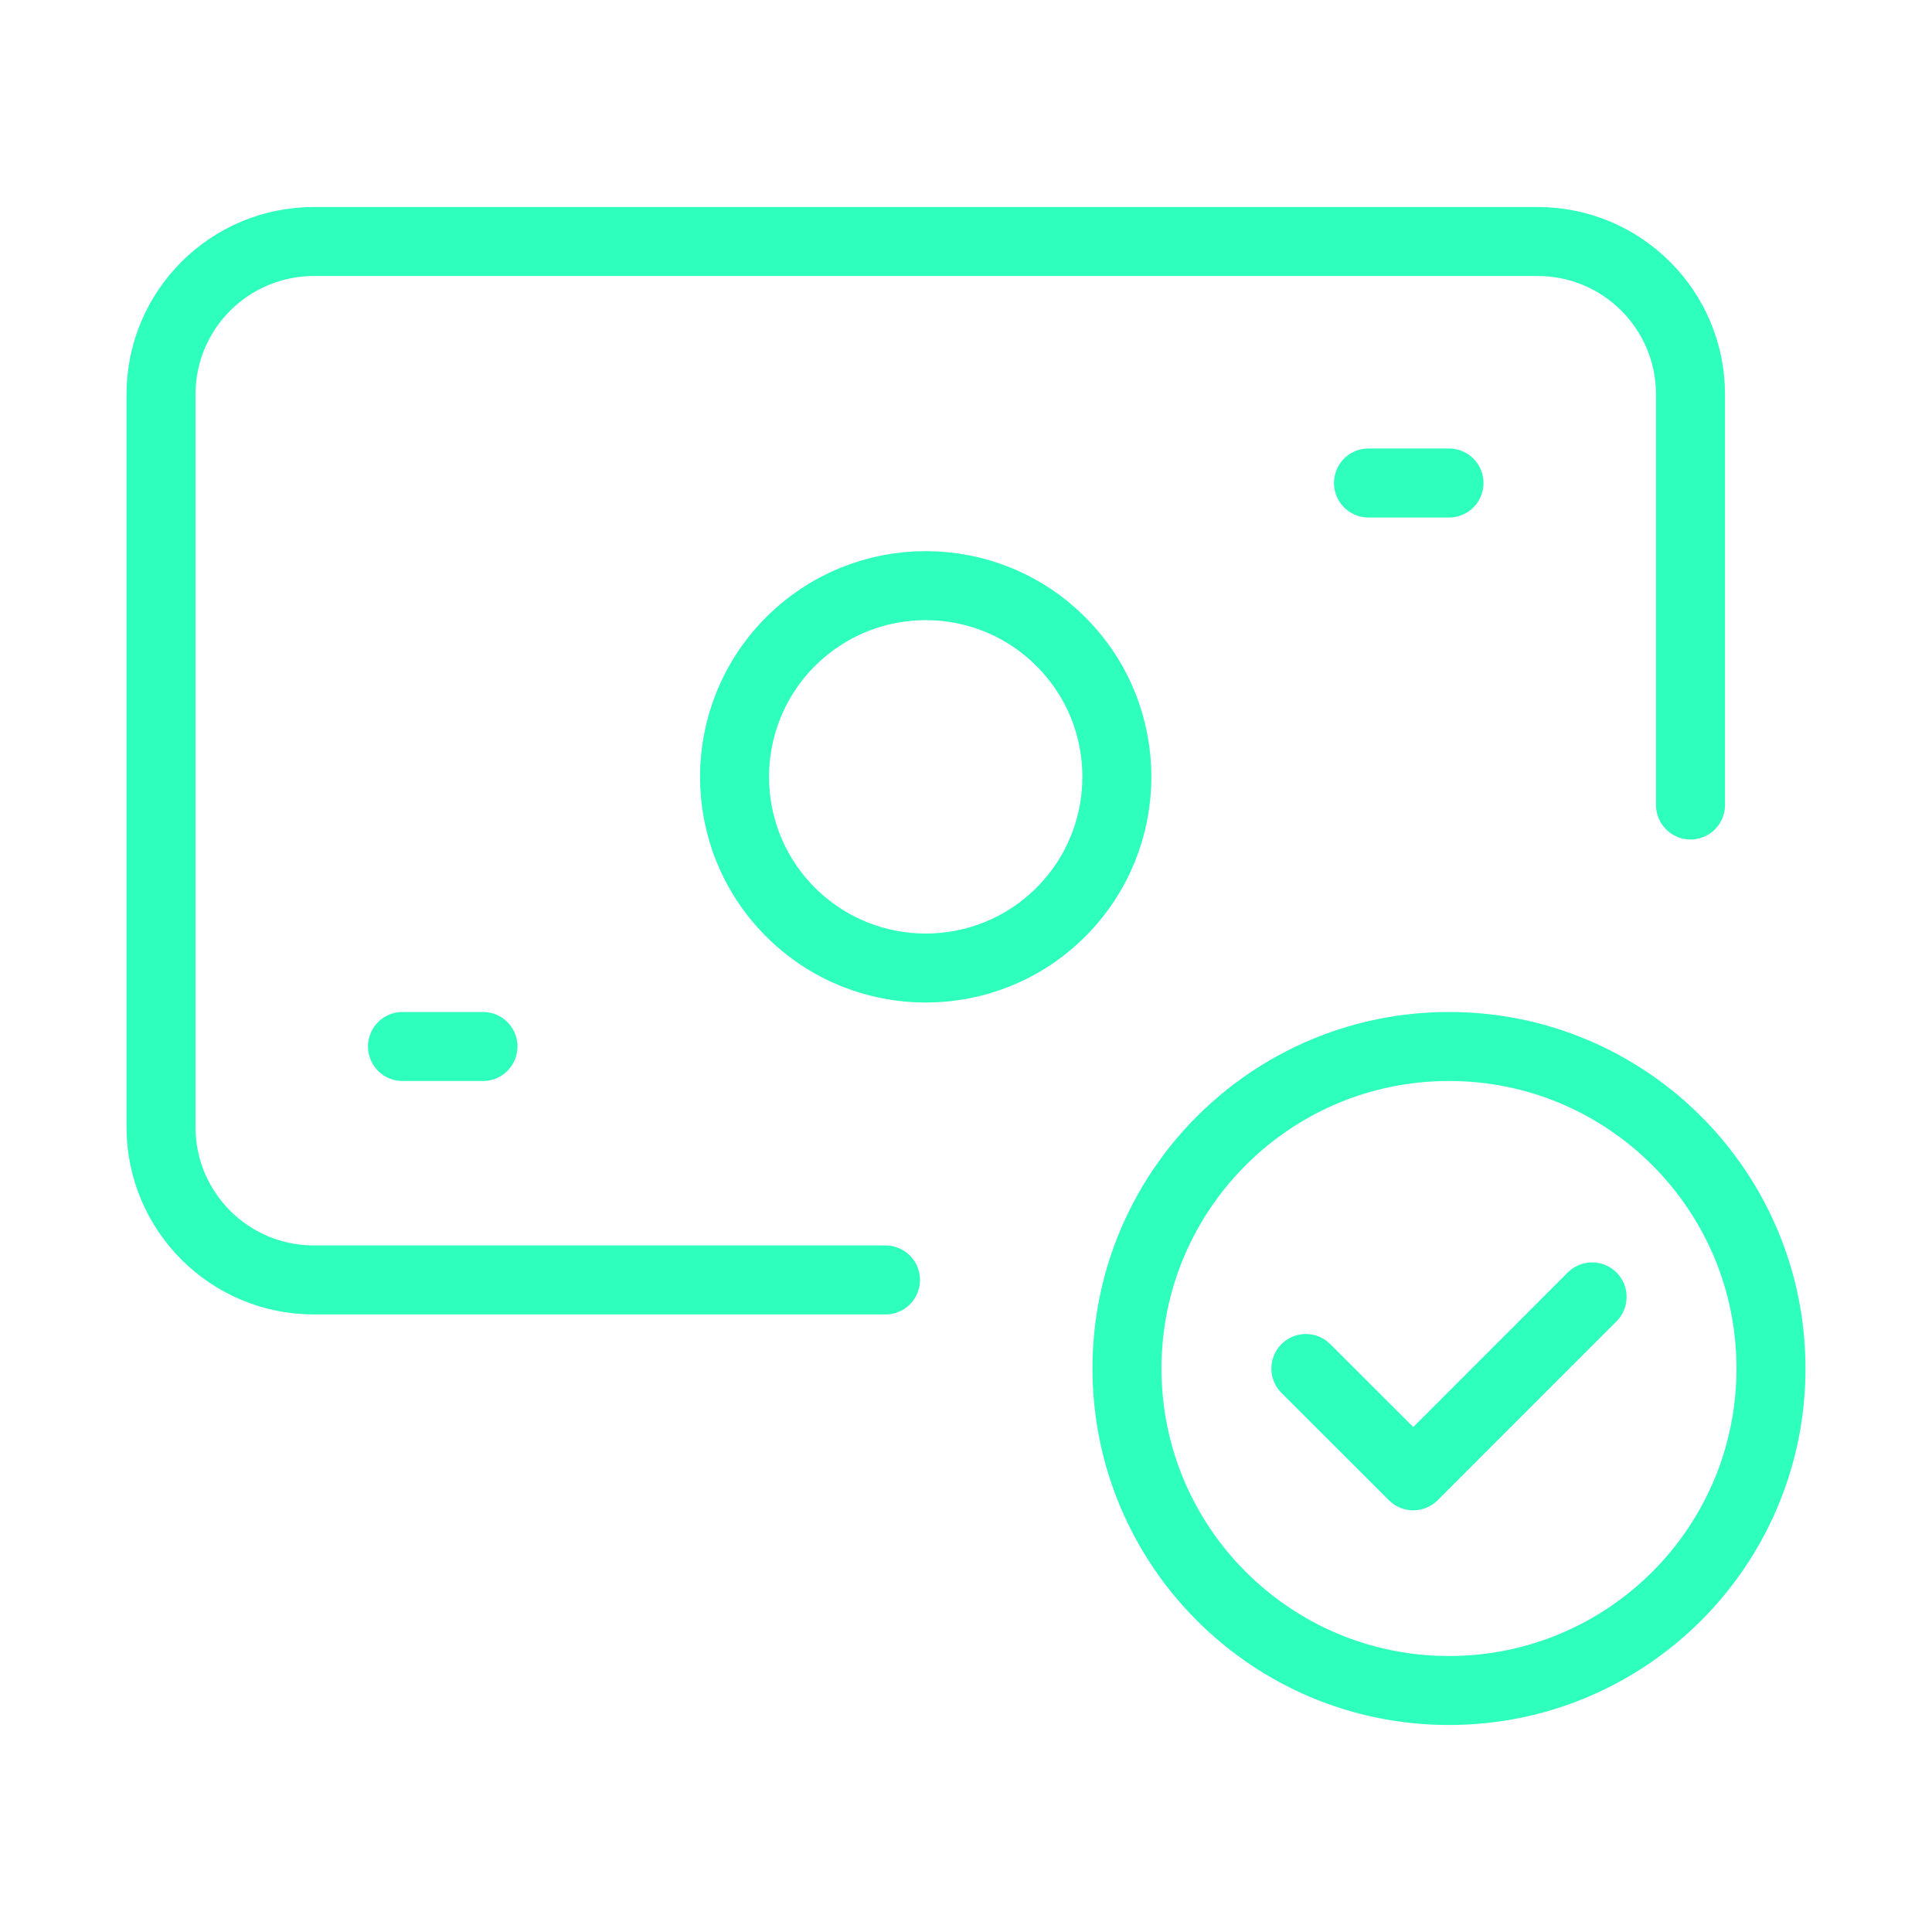 <svg width="56" height="56" viewBox="0 0 56 56" fill="none" xmlns="http://www.w3.org/2000/svg">
<path d="M25.666 37.1H9.1C6.65 37.1 4.667 35.117 4.667 32.667V11.433C4.667 8.983 6.65 7 9.1 7H44.566C47.017 7 49 8.983 49 11.433V23.333" stroke="#2EFFBD" stroke-width="2" stroke-linecap="round" stroke-linejoin="round"/>
<path d="M30.751 18.599C32.914 20.762 32.914 24.271 30.751 26.437C28.588 28.6 25.079 28.6 22.913 26.437C20.75 24.274 20.75 20.764 22.913 18.599C25.079 16.434 28.588 16.434 30.751 18.599" stroke="#2EFFBD" stroke-width="2" stroke-linecap="round" stroke-linejoin="round"/>
<path d="M42 49C36.846 49 32.666 44.821 32.666 39.667C32.666 34.512 36.846 30.333 42 30.333C47.157 30.333 51.333 34.512 51.333 39.667C51.333 44.821 47.157 49 42 49" stroke="#2EFFBD" stroke-width="2" stroke-linecap="round" stroke-linejoin="round"/>
<path d="M14 30.333H11.666" stroke="#2EFFBD" stroke-width="2" stroke-linecap="round" stroke-linejoin="round"/>
<path d="M42 14H39.666" stroke="#2EFFBD" stroke-width="2" stroke-linecap="round" stroke-linejoin="round"/>
<path d="M46.148 37.592L40.964 42.777L37.851 39.667" stroke="#2EFFBD" stroke-width="2" stroke-linecap="round" stroke-linejoin="round"/>
</svg>
